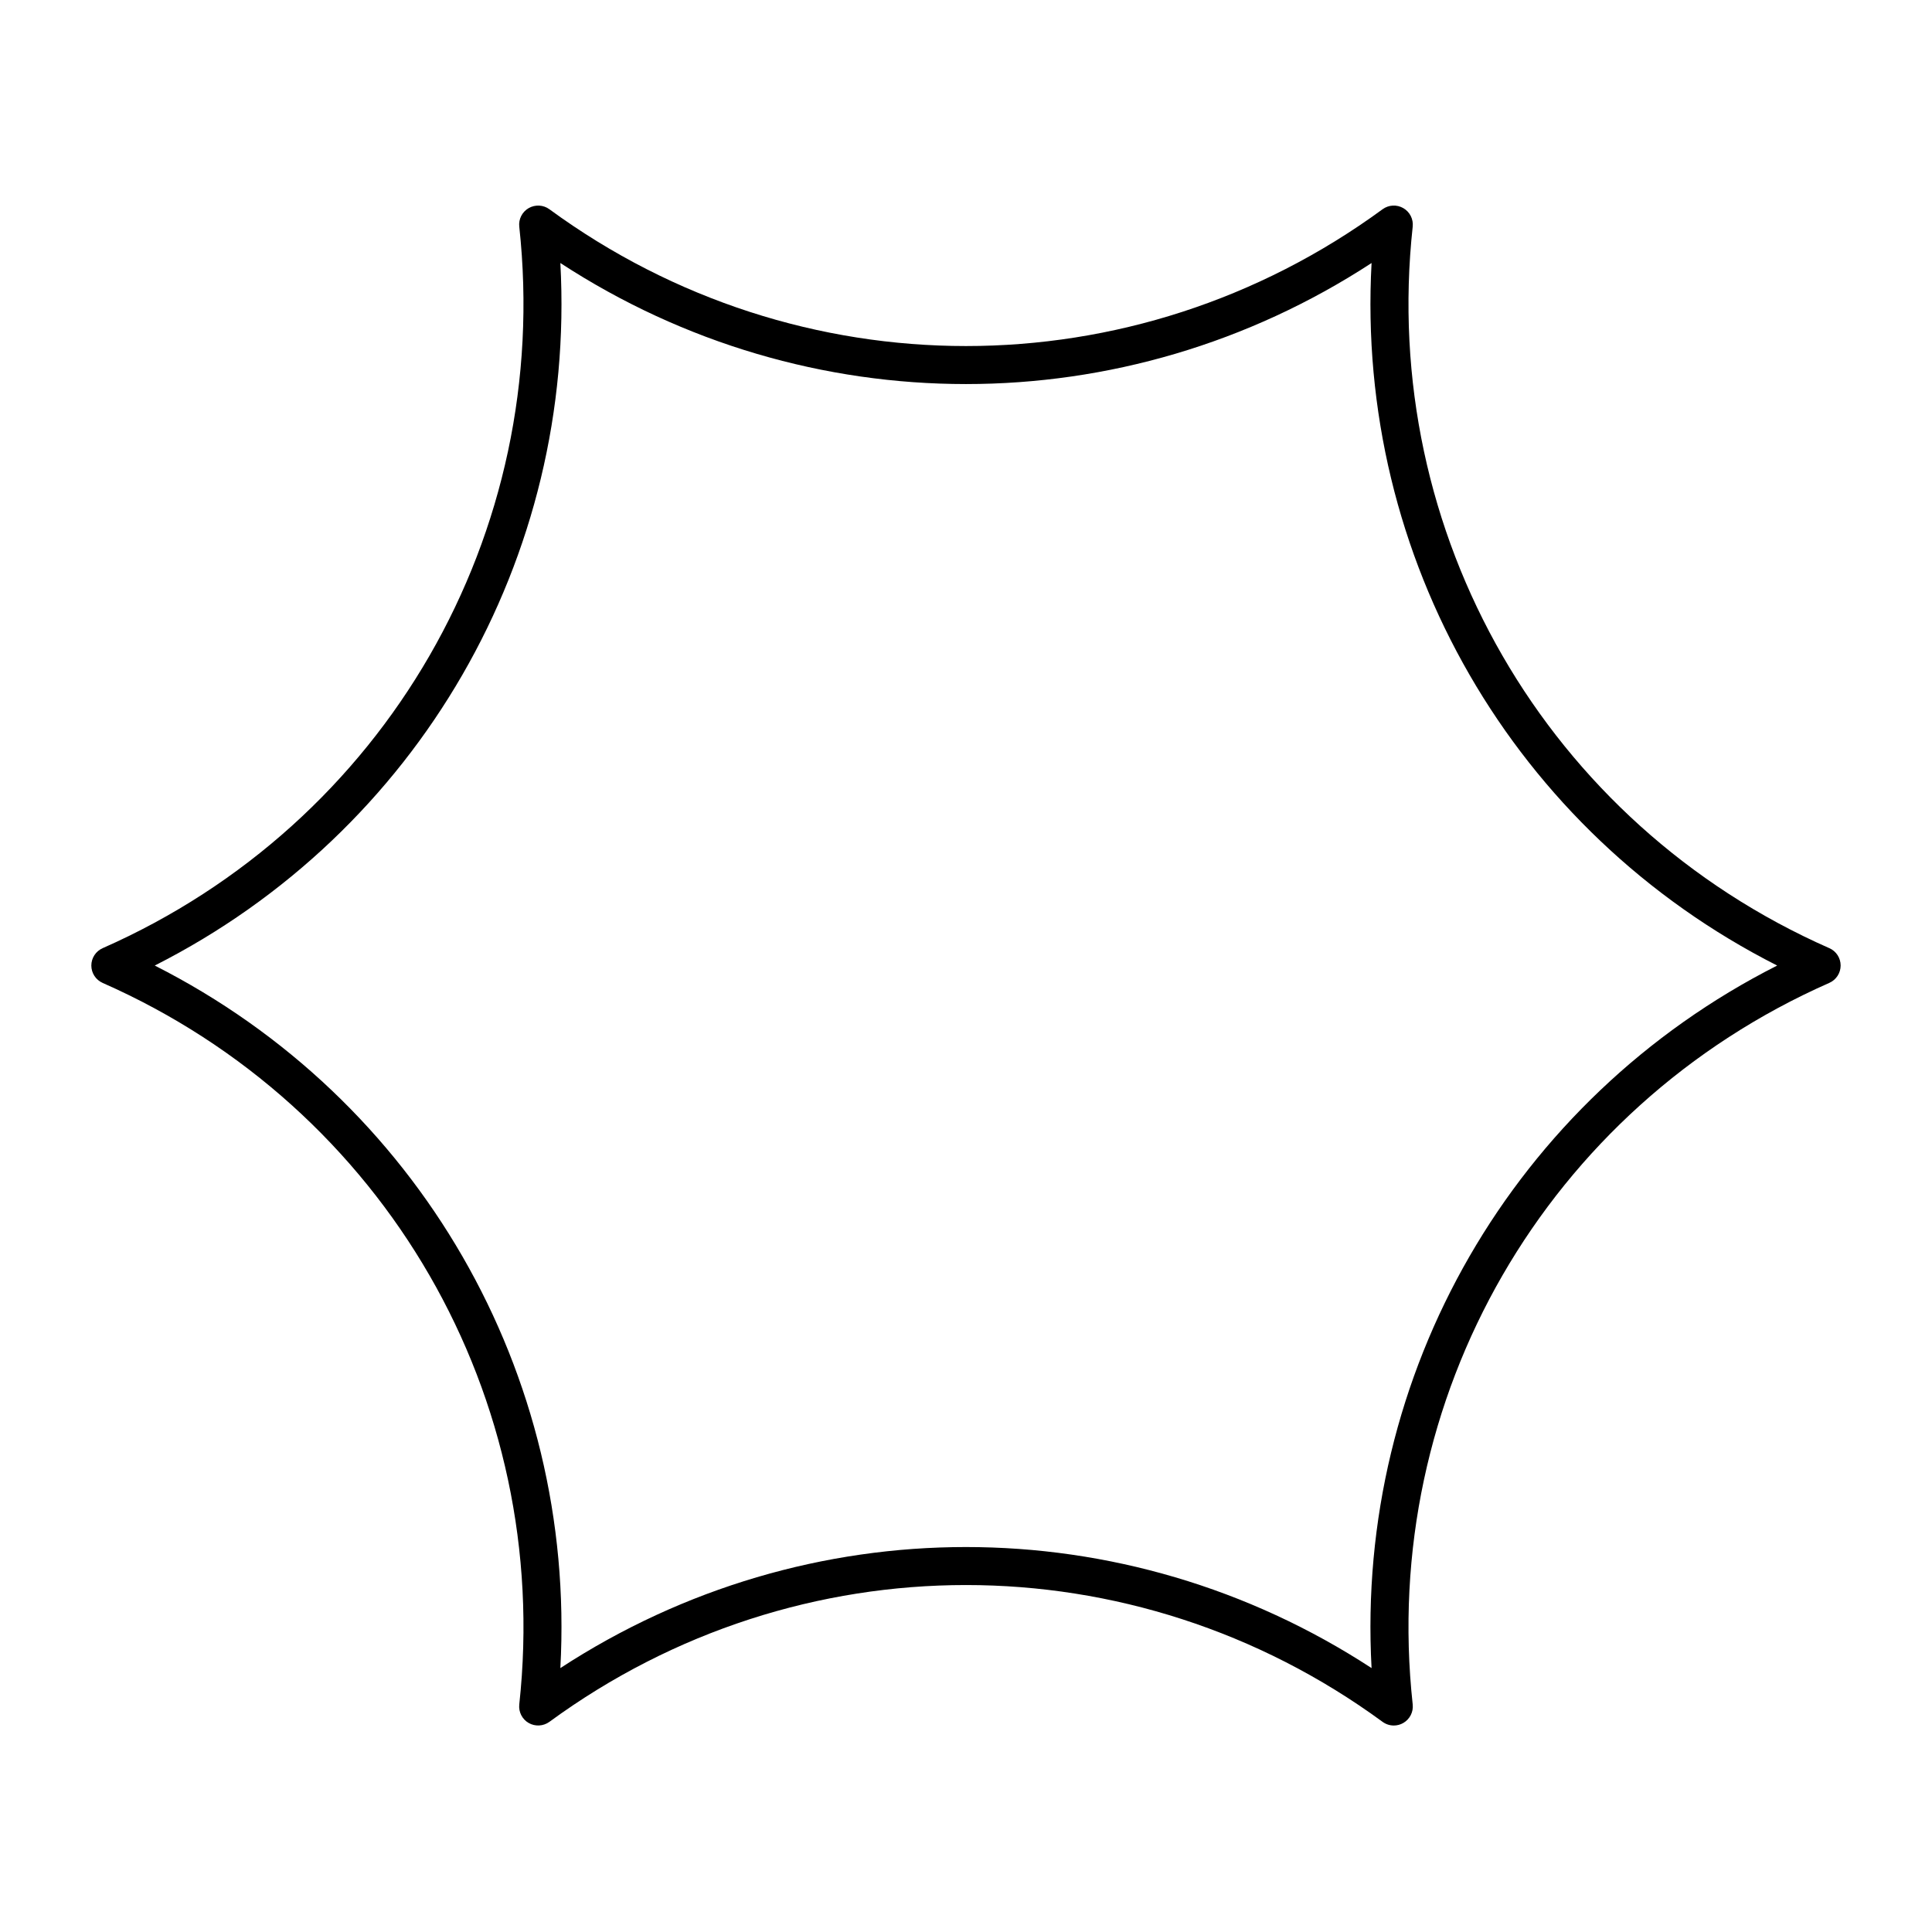<?xml version="1.0" encoding="UTF-8"?>
<!-- Uploaded to: ICON Repo, www.svgrepo.com, Generator: ICON Repo Mixer Tools -->
<svg fill="#000000" width="800px" height="800px" version="1.1" viewBox="144 144 512 512" xmlns="http://www.w3.org/2000/svg">
 <path d="m628.78 395.27c-74.879-33.016-119.25-109.86-110.4-191.21 0.215-1.984-0.762-3.91-2.488-4.906-1.727-0.996-3.883-0.887-5.496 0.297-66.031 48.34-154.77 48.34-220.8 0-1.609-1.18-3.769-1.289-5.496-0.297-1.73 1-2.707 2.926-2.488 4.906 8.844 81.355-35.523 158.2-110.4 191.21-1.828 0.805-3.008 2.613-3.008 4.609 0 1.996 1.18 3.805 3.008 4.609 74.879 33.016 119.25 109.86 110.4 191.21-0.215 1.984 0.762 3.91 2.488 4.906 1.723 0.992 3.879 0.875 5.496-0.297 66.031-48.34 154.77-48.34 220.8 0 0.883 0.645 1.93 0.973 2.977 0.973 0.867 0 1.738-0.223 2.519-0.676 1.73-1 2.707-2.926 2.488-4.906-8.848-81.355 35.52-158.2 110.4-191.22 1.828-0.805 3.008-2.613 3.008-4.609 0.004-1.992-1.176-3.801-3.004-4.606zm-121.3 190.79c-65.523-42.773-149.45-42.773-214.98 0 4.277-78.133-37.688-150.82-107.49-186.18 69.801-35.359 111.77-108.04 107.49-186.18 65.523 42.773 149.45 42.773 214.98 0-4.277 78.133 37.688 150.82 107.49 186.18-69.801 35.355-111.77 108.04-107.49 186.18z"/>
</svg>